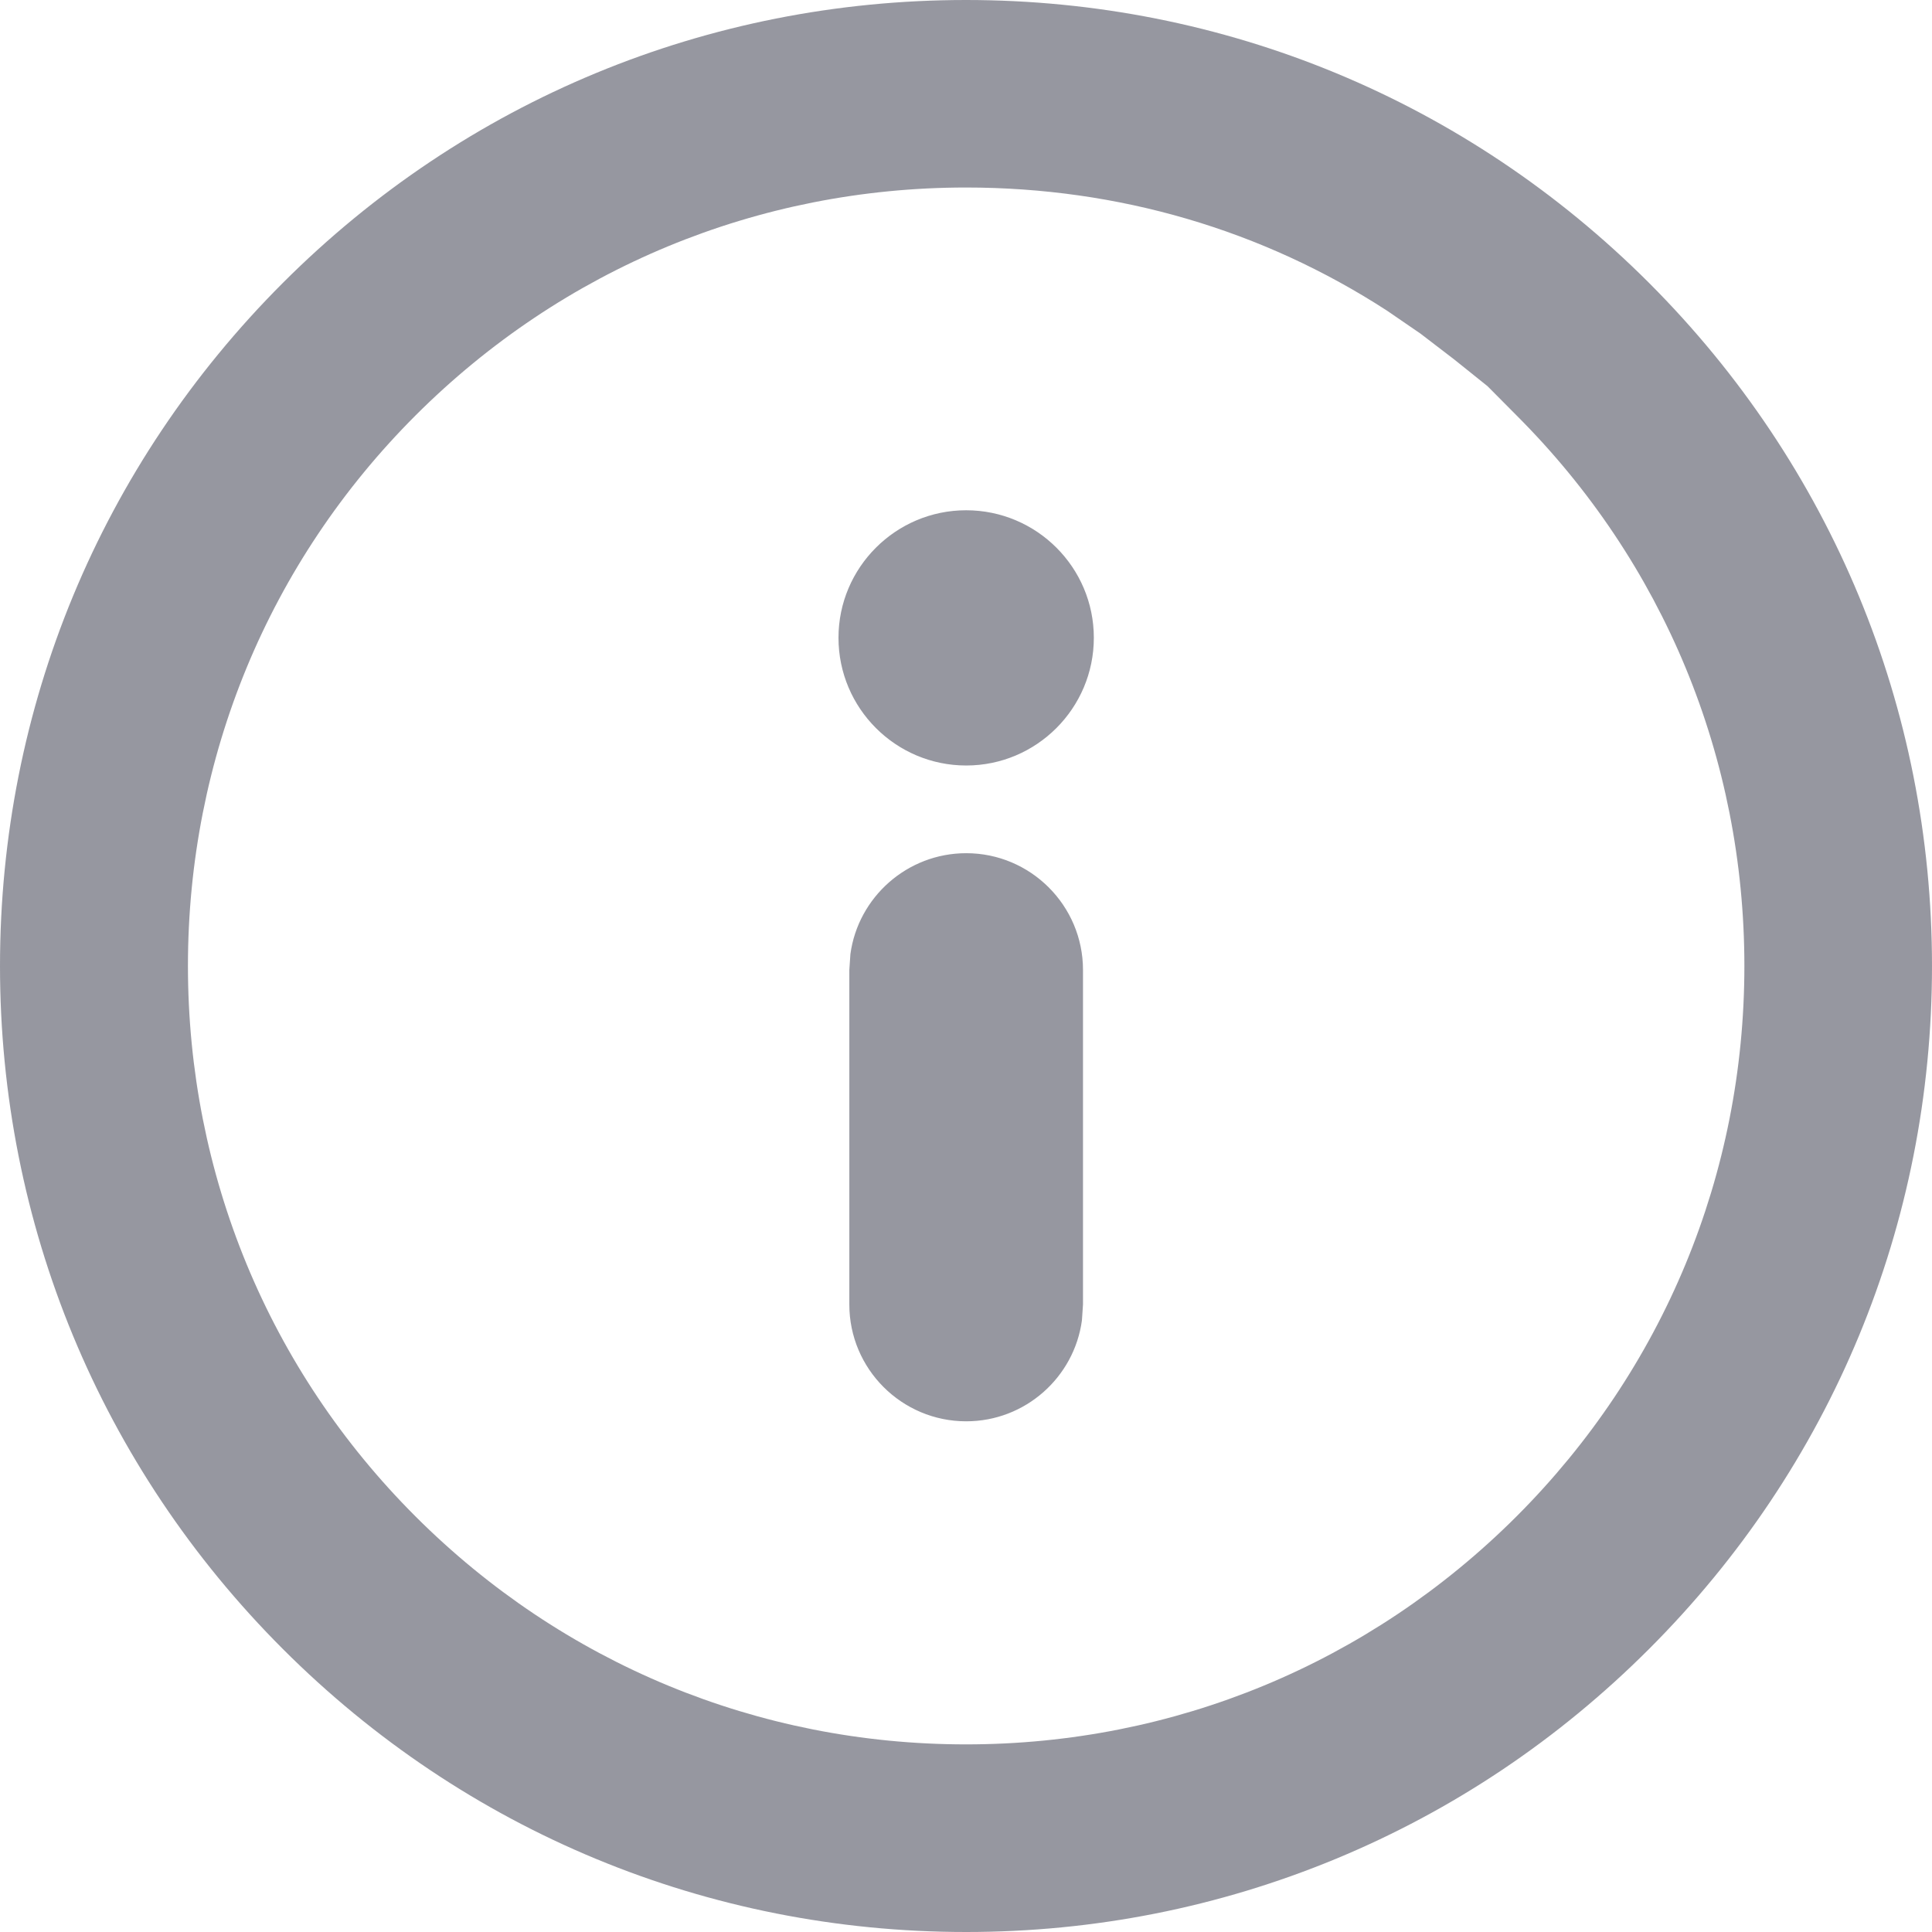 <svg xmlns="http://www.w3.org/2000/svg" width="18" height="18" viewBox="0 0 18 18">
    <path fill="#2F3043" d="M9 18c1.195 0 2.355-.23 3.447-.682 1.09-.452 2.072-1.11 2.917-1.955C17.064 13.664 18 11.403 18 9c0-2.403-.937-4.664-2.636-6.364C13.665.937 11.404 0 9 0S4.335.936 2.636 2.635C.936 4.335 0 6.595 0 9c0 2.403.937 4.665 2.636 6.364C4.335 17.063 6.596 18 9 18zm0-1.748c-1.937 0-3.758-.754-5.129-2.124-1.368-1.367-2.12-3.188-2.12-5.129 0-1.94.752-3.76 2.12-5.128C5.242 2.501 7.062 1.747 9 1.747c1.42 0 2.762.395 3.922 1.147l.312.214.312.239.313.251.27.272C15.5 5.24 16.252 7.061 16.252 9c0 1.938-.753 3.758-2.123 5.128-1.371 1.37-3.191 2.124-5.129 2.124zm.002-9.12c.656 0 1.189-.534 1.189-1.19 0-.655-.533-1.188-1.19-1.188-.655 0-1.189.533-1.189 1.188 0 .657.534 1.19 1.19 1.19zm0 6.11c.55 0 1.006-.41 1.078-.94l.01-.148V9.037c0-.6-.488-1.088-1.088-1.088-.55 0-1.007.41-1.079.94l-.01.148v3.117c0 .6.488 1.088 1.089 1.088z" opacity=".5"/>
</svg>

